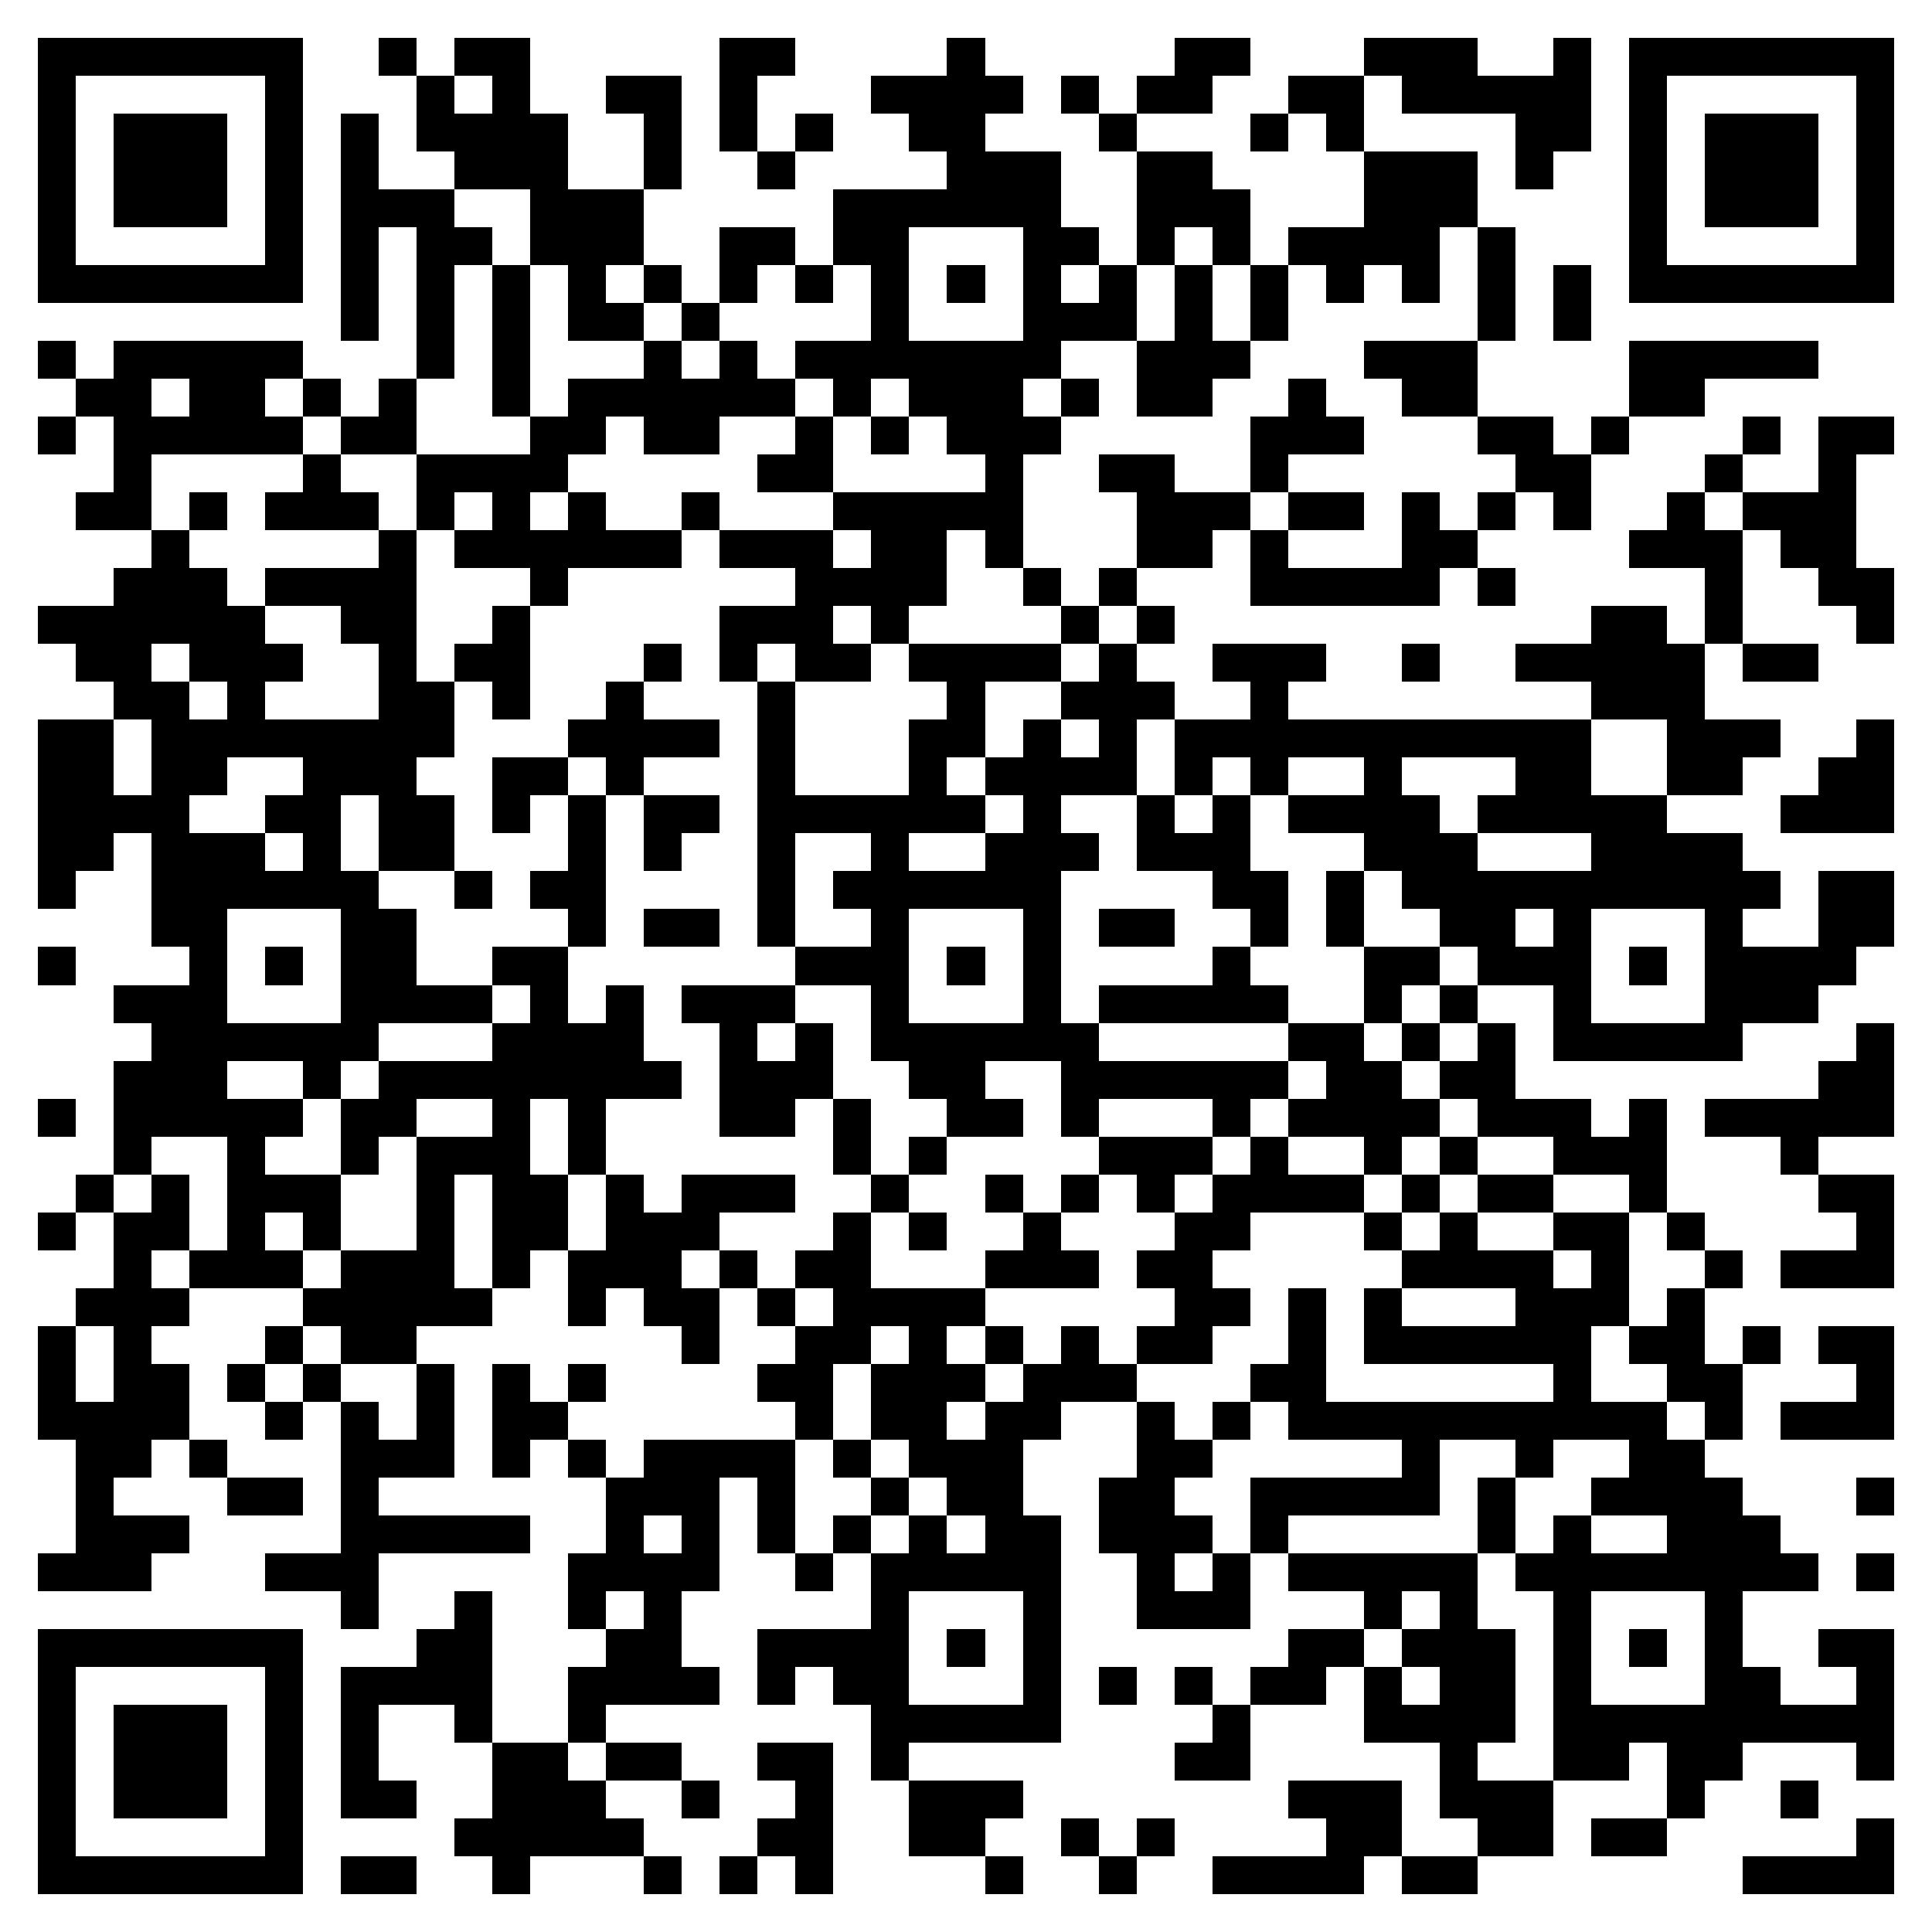 <svg xmlns="http://www.w3.org/2000/svg" viewBox="0 0 51 51" shape-rendering="crispEdges"><path fill="#ffffff" d="M0 0h51v51H0z"/><path stroke="#000000" d="M1 1.5h7m2 0h1m1 0h2m5 0h2m4 0h1m5 0h2m3 0h3m2 0h1m1 0h7M1 2.5h1m5 0h1m3 0h1m1 0h1m2 0h2m1 0h1m3 0h4m1 0h1m1 0h2m2 0h2m1 0h5m1 0h1m5 0h1M1 3.5h1m1 0h3m1 0h1m1 0h1m1 0h4m2 0h1m1 0h1m1 0h1m2 0h2m3 0h1m3 0h1m1 0h1m4 0h2m1 0h1m1 0h3m1 0h1M1 4.5h1m1 0h3m1 0h1m1 0h1m2 0h3m2 0h1m2 0h1m4 0h3m2 0h2m4 0h3m1 0h1m2 0h1m1 0h3m1 0h1M1 5.5h1m1 0h3m1 0h1m1 0h3m2 0h3m5 0h6m2 0h3m3 0h3m4 0h1m1 0h3m1 0h1M1 6.5h1m5 0h1m1 0h1m1 0h2m1 0h3m2 0h2m1 0h2m3 0h2m1 0h1m1 0h1m1 0h4m1 0h1m3 0h1m5 0h1M1 7.5h7m1 0h1m1 0h1m1 0h1m1 0h1m1 0h1m1 0h1m1 0h1m1 0h1m1 0h1m1 0h1m1 0h1m1 0h1m1 0h1m1 0h1m1 0h1m1 0h1m1 0h1m1 0h7M9 8.5h1m1 0h1m1 0h1m1 0h2m1 0h1m4 0h1m3 0h3m1 0h1m1 0h1m5 0h1m1 0h1M1 9.5h1m1 0h5m3 0h1m1 0h1m3 0h1m1 0h1m1 0h7m2 0h3m3 0h3m4 0h5M2 10.5h2m1 0h2m1 0h1m1 0h1m2 0h1m1 0h6m1 0h1m1 0h3m1 0h1m1 0h2m2 0h1m2 0h2m4 0h2M1 11.5h1m1 0h5m1 0h2m3 0h2m1 0h2m2 0h1m1 0h1m1 0h3m5 0h3m3 0h2m1 0h1m3 0h1m1 0h2M3 12.5h1m4 0h1m2 0h4m5 0h2m4 0h1m2 0h2m2 0h1m6 0h2m3 0h1m2 0h1M2 13.5h2m1 0h1m1 0h3m1 0h1m1 0h1m1 0h1m2 0h1m3 0h5m3 0h3m1 0h2m1 0h1m1 0h1m1 0h1m2 0h1m1 0h3M4 14.5h1m5 0h1m1 0h6m1 0h3m1 0h2m1 0h1m3 0h2m1 0h1m3 0h2m4 0h3m1 0h2M3 15.5h3m1 0h4m3 0h1m6 0h4m2 0h1m1 0h1m3 0h5m1 0h1m5 0h1m2 0h2M1 16.5h6m2 0h2m2 0h1m5 0h3m1 0h1m4 0h1m1 0h1m11 0h2m1 0h1m3 0h1M2 17.5h2m1 0h3m2 0h1m1 0h2m3 0h1m1 0h1m1 0h2m1 0h4m1 0h1m2 0h3m2 0h1m2 0h5m1 0h2M3 18.5h2m1 0h1m3 0h2m1 0h1m2 0h1m3 0h1m4 0h1m2 0h3m2 0h1m8 0h3M1 19.5h2m1 0h8m3 0h4m1 0h1m3 0h2m1 0h1m1 0h1m1 0h11m2 0h3m2 0h1M1 20.5h2m1 0h2m2 0h3m2 0h2m1 0h1m3 0h1m3 0h1m1 0h4m1 0h1m1 0h1m2 0h1m3 0h2m2 0h2m2 0h2M1 21.5h4m2 0h2m1 0h2m1 0h1m1 0h1m1 0h2m1 0h6m1 0h1m2 0h1m1 0h1m1 0h4m1 0h5m3 0h3M1 22.5h2m1 0h3m1 0h1m1 0h2m3 0h1m1 0h1m2 0h1m2 0h1m2 0h3m1 0h3m3 0h3m3 0h4M1 23.5h1m2 0h6m2 0h1m1 0h2m4 0h1m1 0h6m4 0h2m1 0h1m1 0h10m1 0h2M4 24.5h2m3 0h2m4 0h1m1 0h2m1 0h1m2 0h1m3 0h1m1 0h2m2 0h1m1 0h1m2 0h2m1 0h1m3 0h1m2 0h2M1 25.5h1m3 0h1m1 0h1m1 0h2m2 0h2m6 0h3m1 0h1m1 0h1m4 0h1m3 0h2m1 0h3m1 0h1m1 0h4M3 26.5h3m3 0h4m1 0h1m1 0h1m1 0h3m2 0h1m3 0h1m1 0h5m2 0h1m1 0h1m2 0h1m3 0h3M4 27.5h6m3 0h4m2 0h1m1 0h1m1 0h6m5 0h2m1 0h1m1 0h1m1 0h5m3 0h1M3 28.5h3m2 0h1m1 0h8m1 0h3m2 0h2m2 0h6m1 0h2m1 0h2m8 0h2M1 29.5h1m1 0h5m1 0h2m2 0h1m1 0h1m3 0h2m1 0h1m2 0h2m1 0h1m3 0h1m1 0h4m1 0h3m1 0h1m1 0h5M3 30.5h1m2 0h1m2 0h1m1 0h3m1 0h1m6 0h1m1 0h1m4 0h3m1 0h1m2 0h1m1 0h1m2 0h3m3 0h1M2 31.5h1m1 0h1m1 0h3m2 0h1m1 0h2m1 0h1m1 0h3m2 0h1m2 0h1m1 0h1m1 0h1m1 0h4m1 0h1m1 0h2m2 0h1m4 0h2M1 32.5h1m1 0h2m1 0h1m1 0h1m2 0h1m1 0h2m1 0h3m3 0h1m1 0h1m2 0h1m3 0h2m3 0h1m1 0h1m2 0h2m1 0h1m4 0h1M3 33.5h1m1 0h3m1 0h3m1 0h1m1 0h3m1 0h1m1 0h2m3 0h3m1 0h2m5 0h4m1 0h1m2 0h1m1 0h3M2 34.5h3m3 0h5m2 0h1m1 0h2m1 0h1m1 0h4m5 0h2m1 0h1m1 0h1m3 0h3m1 0h1M1 35.5h1m1 0h1m3 0h1m1 0h2m7 0h1m2 0h2m1 0h1m1 0h1m1 0h1m1 0h2m2 0h1m1 0h6m1 0h2m1 0h1m1 0h2M1 36.5h1m1 0h2m1 0h1m1 0h1m2 0h1m1 0h1m1 0h1m4 0h2m1 0h3m1 0h3m3 0h2m6 0h1m2 0h2m3 0h1M1 37.5h4m2 0h1m1 0h1m1 0h1m1 0h2m6 0h1m1 0h2m1 0h2m2 0h1m1 0h1m1 0h10m1 0h1m1 0h3M2 38.5h2m1 0h1m3 0h3m1 0h1m1 0h1m1 0h4m1 0h1m1 0h3m3 0h2m5 0h1m2 0h1m2 0h2M2 39.5h1m3 0h2m1 0h1m6 0h3m1 0h1m2 0h1m1 0h2m2 0h2m2 0h5m1 0h1m2 0h4m3 0h1M2 40.5h3m4 0h5m2 0h1m1 0h1m1 0h1m1 0h1m1 0h1m1 0h2m1 0h3m1 0h1m5 0h1m1 0h1m2 0h3M1 41.5h3m3 0h3m5 0h4m2 0h1m1 0h5m2 0h1m1 0h1m1 0h5m1 0h8m1 0h1M9 42.5h1m2 0h1m2 0h1m1 0h1m5 0h1m3 0h1m2 0h3m3 0h1m1 0h1m2 0h1m3 0h1M1 43.5h7m3 0h2m3 0h2m2 0h4m1 0h1m1 0h1m6 0h2m1 0h3m1 0h1m1 0h1m1 0h1m2 0h2M1 44.5h1m5 0h1m1 0h4m2 0h4m1 0h1m1 0h2m3 0h1m1 0h1m1 0h1m1 0h2m1 0h1m1 0h2m1 0h1m3 0h2m2 0h1M1 45.5h1m1 0h3m1 0h1m1 0h1m2 0h1m2 0h1m7 0h5m4 0h1m3 0h4m1 0h9M1 46.5h1m1 0h3m1 0h1m1 0h1m3 0h2m1 0h2m2 0h2m1 0h1m7 0h2m5 0h1m2 0h2m1 0h2m3 0h1M1 47.5h1m1 0h3m1 0h1m1 0h2m2 0h3m2 0h1m2 0h1m2 0h3m7 0h3m1 0h3m3 0h1m2 0h1M1 48.5h1m5 0h1m4 0h5m3 0h2m2 0h2m2 0h1m1 0h1m4 0h2m2 0h2m1 0h2m5 0h1M1 49.5h7m1 0h2m2 0h1m3 0h1m1 0h1m1 0h1m4 0h1m2 0h1m2 0h4m1 0h2m7 0h4"/></svg>
